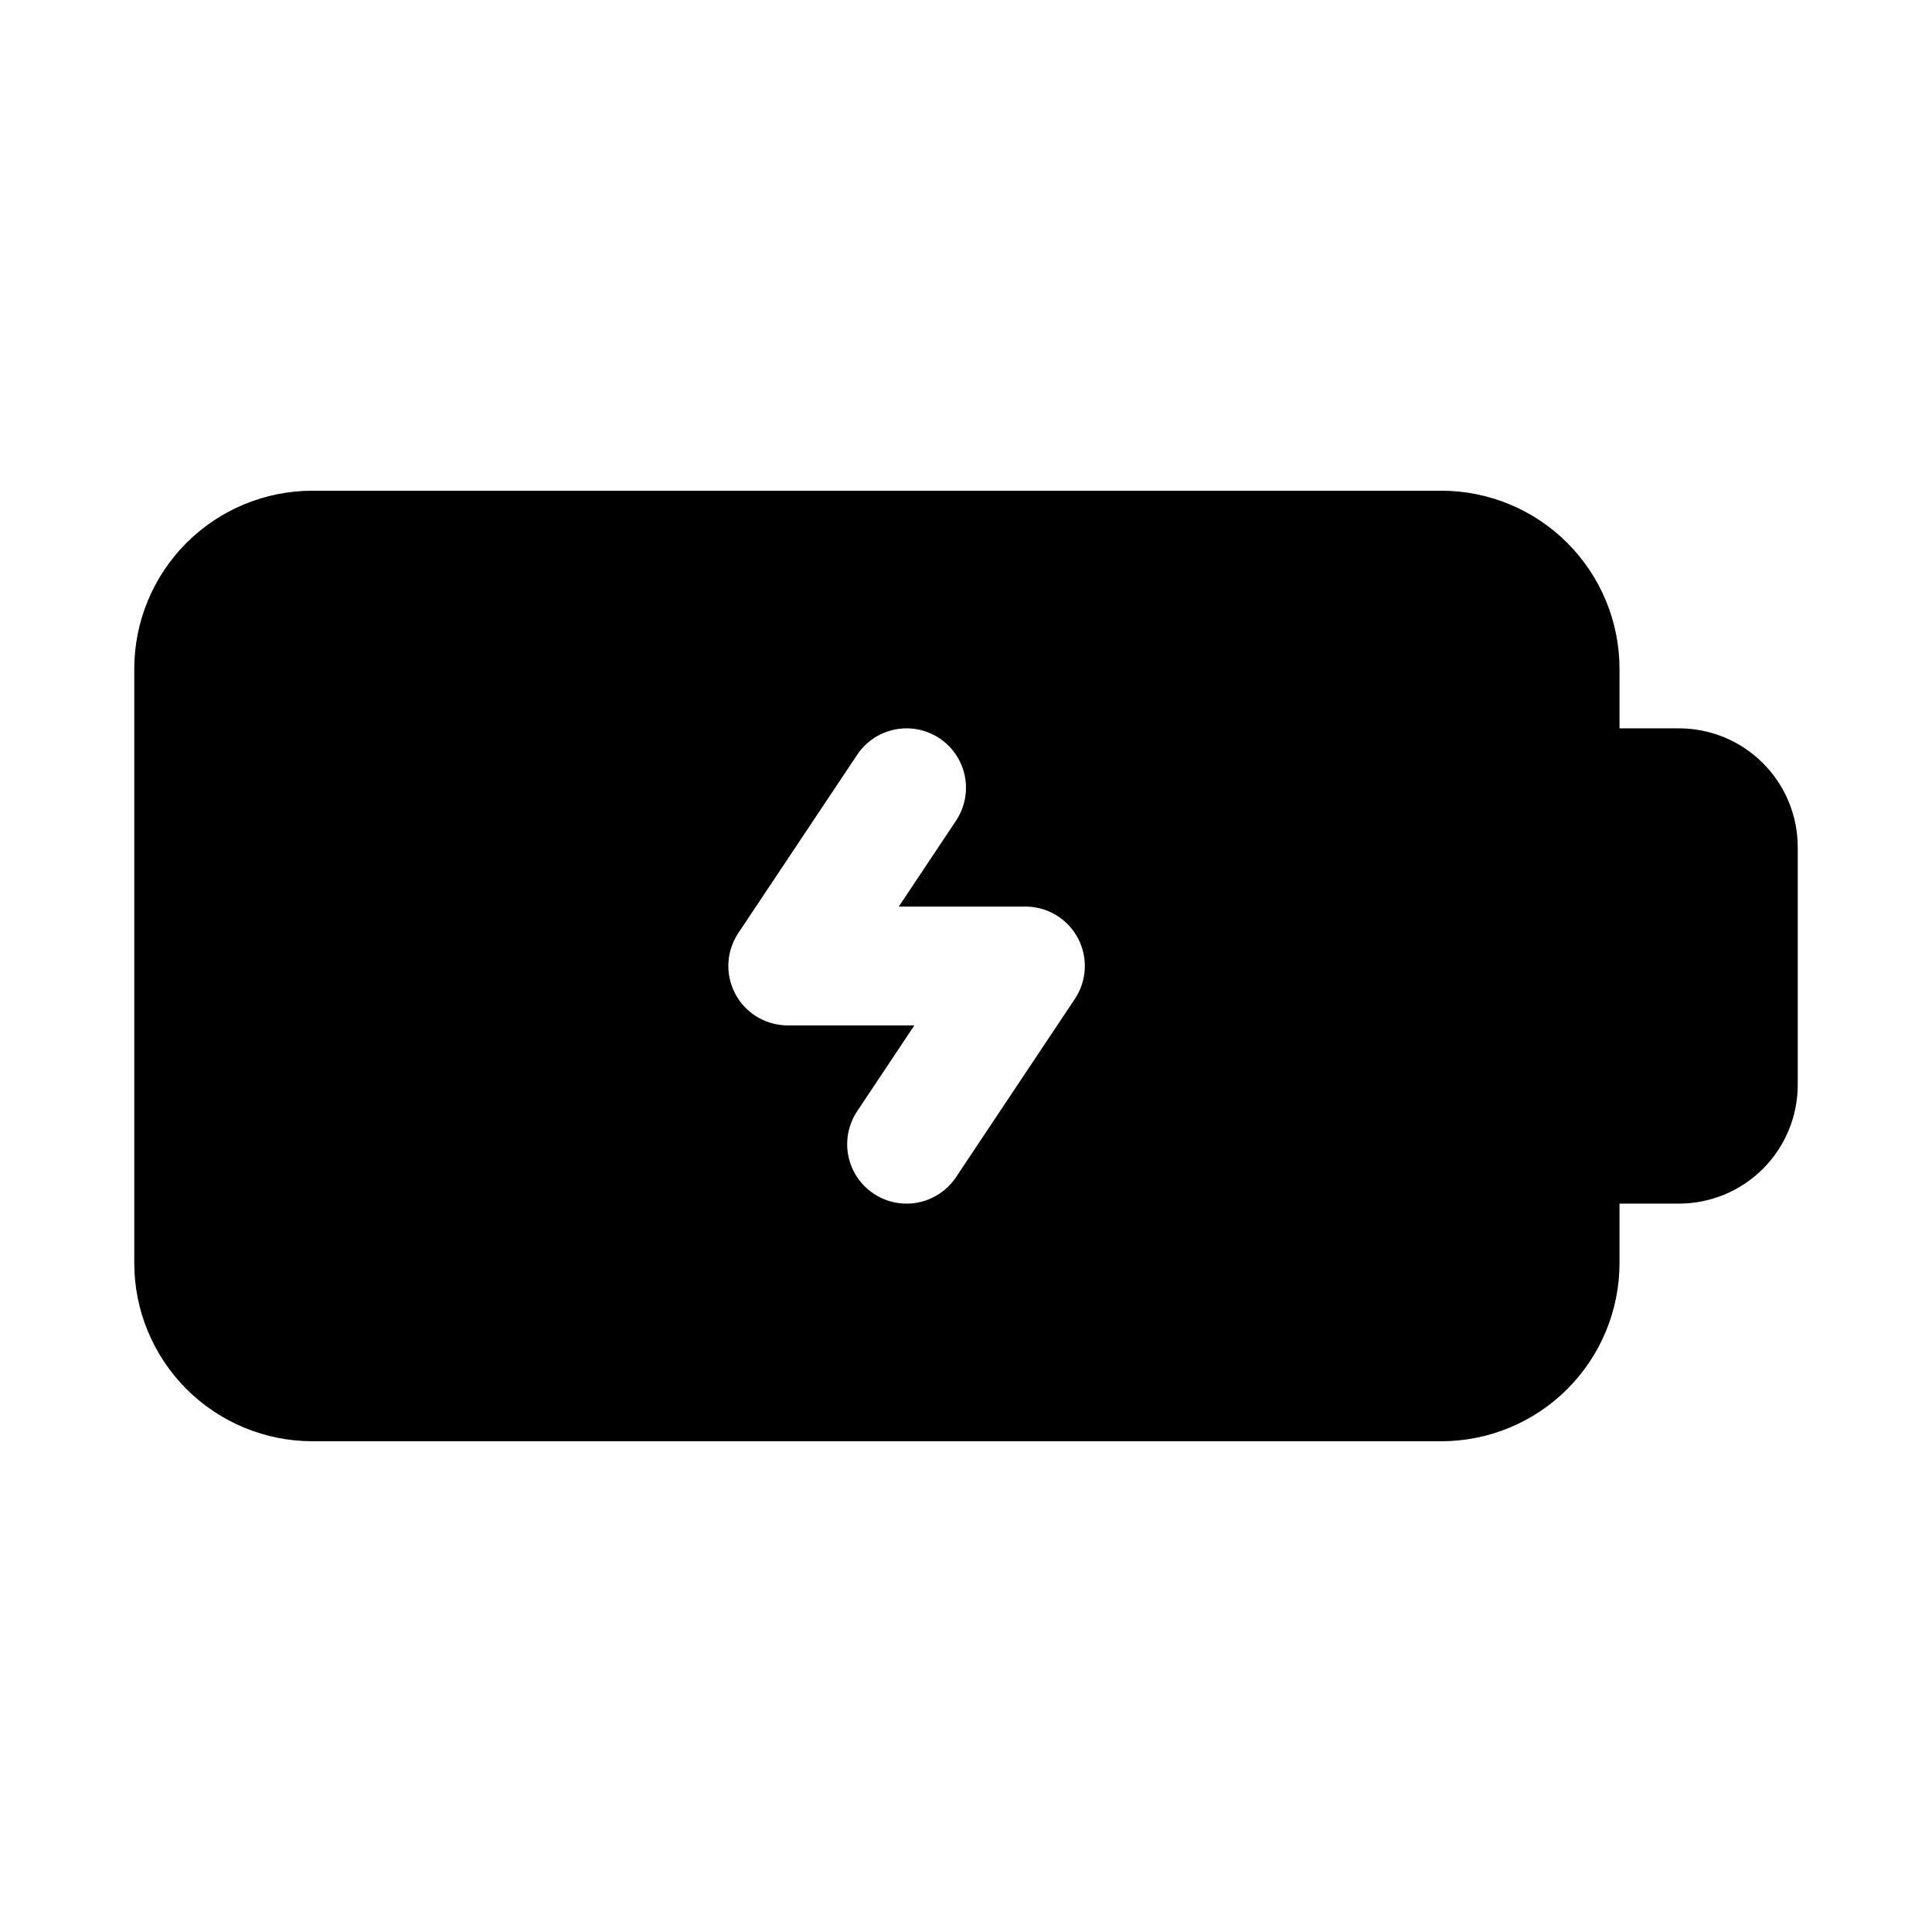 <?xml version="1.0" encoding="UTF-8"?>
<!-- Uploaded to: SVG Repo, www.svgrepo.com, Generator: SVG Repo Mixer Tools -->
<svg fill="#000000" width="800px" height="800px" version="1.1" viewBox="144 144 512 512" xmlns="http://www.w3.org/2000/svg">
 <path d="m588.93 337.02h-15.742v-15.746c0-12.527-4.977-24.539-13.836-33.398-8.855-8.855-20.871-13.832-33.398-13.832h-299.14c-12.523 0-24.539 4.977-33.398 13.832-8.855 8.859-13.832 20.871-13.832 33.398v157.44c0 12.527 4.977 24.539 13.832 33.398 8.859 8.859 20.875 13.832 33.398 13.832h299.14c12.527 0 24.543-4.973 33.398-13.832 8.859-8.859 13.836-20.871 13.836-33.398v-15.742h15.742c8.352 0 16.363-3.32 22.266-9.223 5.906-5.906 9.223-13.918 9.223-22.266v-62.977c0-8.352-3.316-16.363-9.223-22.266-5.902-5.906-13.914-9.223-22.266-9.223zm-160.09 71.715-31.488 47.23c-3.121 4.68-8.5 7.34-14.113 6.977-5.617-0.363-10.609-3.695-13.102-8.738-2.492-5.043-2.102-11.035 1.02-15.715l15.16-22.75h-33.551c-3.816 0-7.508-1.387-10.379-3.902-2.871-2.519-4.731-5.992-5.231-9.777s0.391-7.625 2.512-10.801l31.488-47.23v-0.004c3.121-4.68 8.504-7.336 14.117-6.973 5.613 0.363 10.605 3.691 13.098 8.738 2.492 5.043 2.106 11.031-1.02 15.711l-15.16 22.75h33.551c3.82 0 7.508 1.387 10.379 3.902 2.871 2.519 4.731 5.992 5.231 9.781 0.504 3.785-0.391 7.621-2.512 10.801z"/>
</svg>